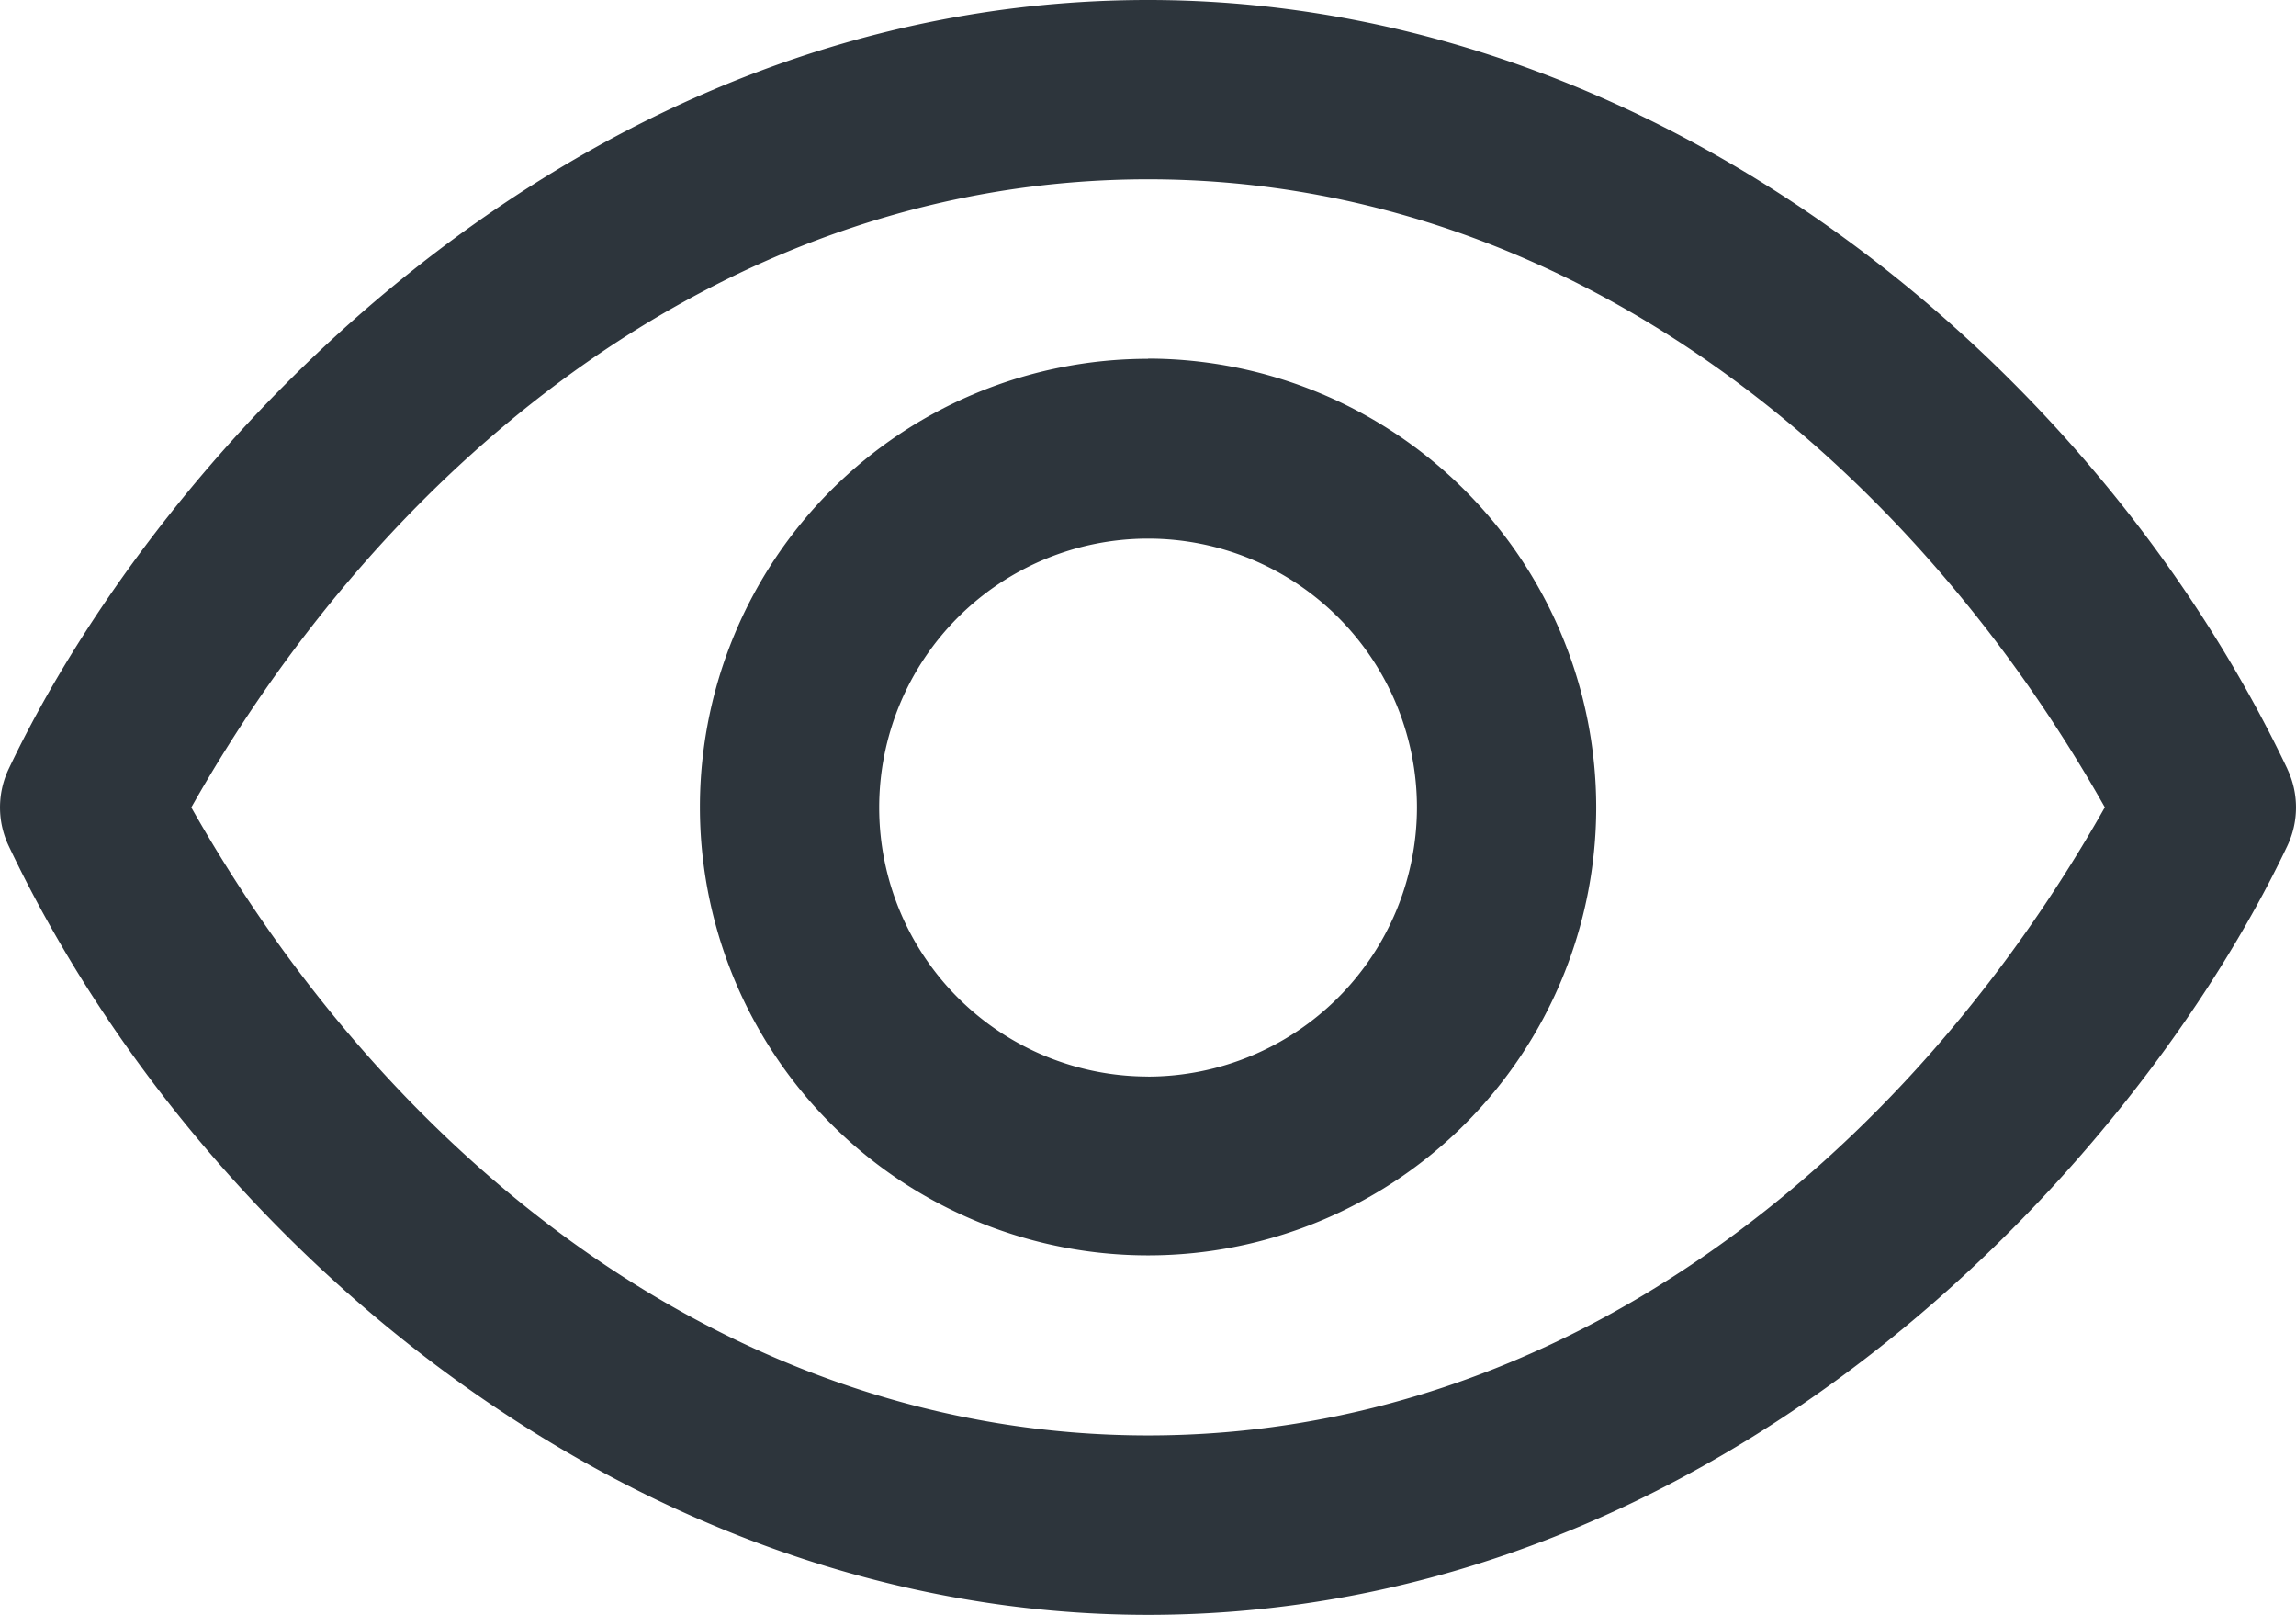 <svg xmlns="http://www.w3.org/2000/svg" width="33.302" height="23.416" viewBox="0 0 33.302 23.416"><path d="M33.177,11.65C30.392,5.787,24.059.5,16.652.5,8.316.5,2.325,7.02.126,11.65a1.3,1.3,0,0,0,0,1.116c2.785,5.863,9.118,11.15,16.525,11.15,8.335,0,14.327-6.521,16.525-11.15a1.3,1.3,0,0,0,0-1.116ZM16.652,21.314c-5.993,0-10.962-3.95-13.877-9.106C5.677,7.072,10.643,3.1,16.652,3.1c5.993,0,10.962,3.949,13.877,9.106C27.626,17.343,22.66,21.314,16.652,21.314Zm0-15.611a6.5,6.5,0,1,0,6.5,6.5A6.512,6.512,0,0,0,16.652,5.7Zm0,10.407a3.9,3.9,0,1,1,3.9-3.9A3.907,3.907,0,0,1,16.652,16.111Zm0,0" transform="translate(0 -0.5)" fill="#2d353c"/></svg>